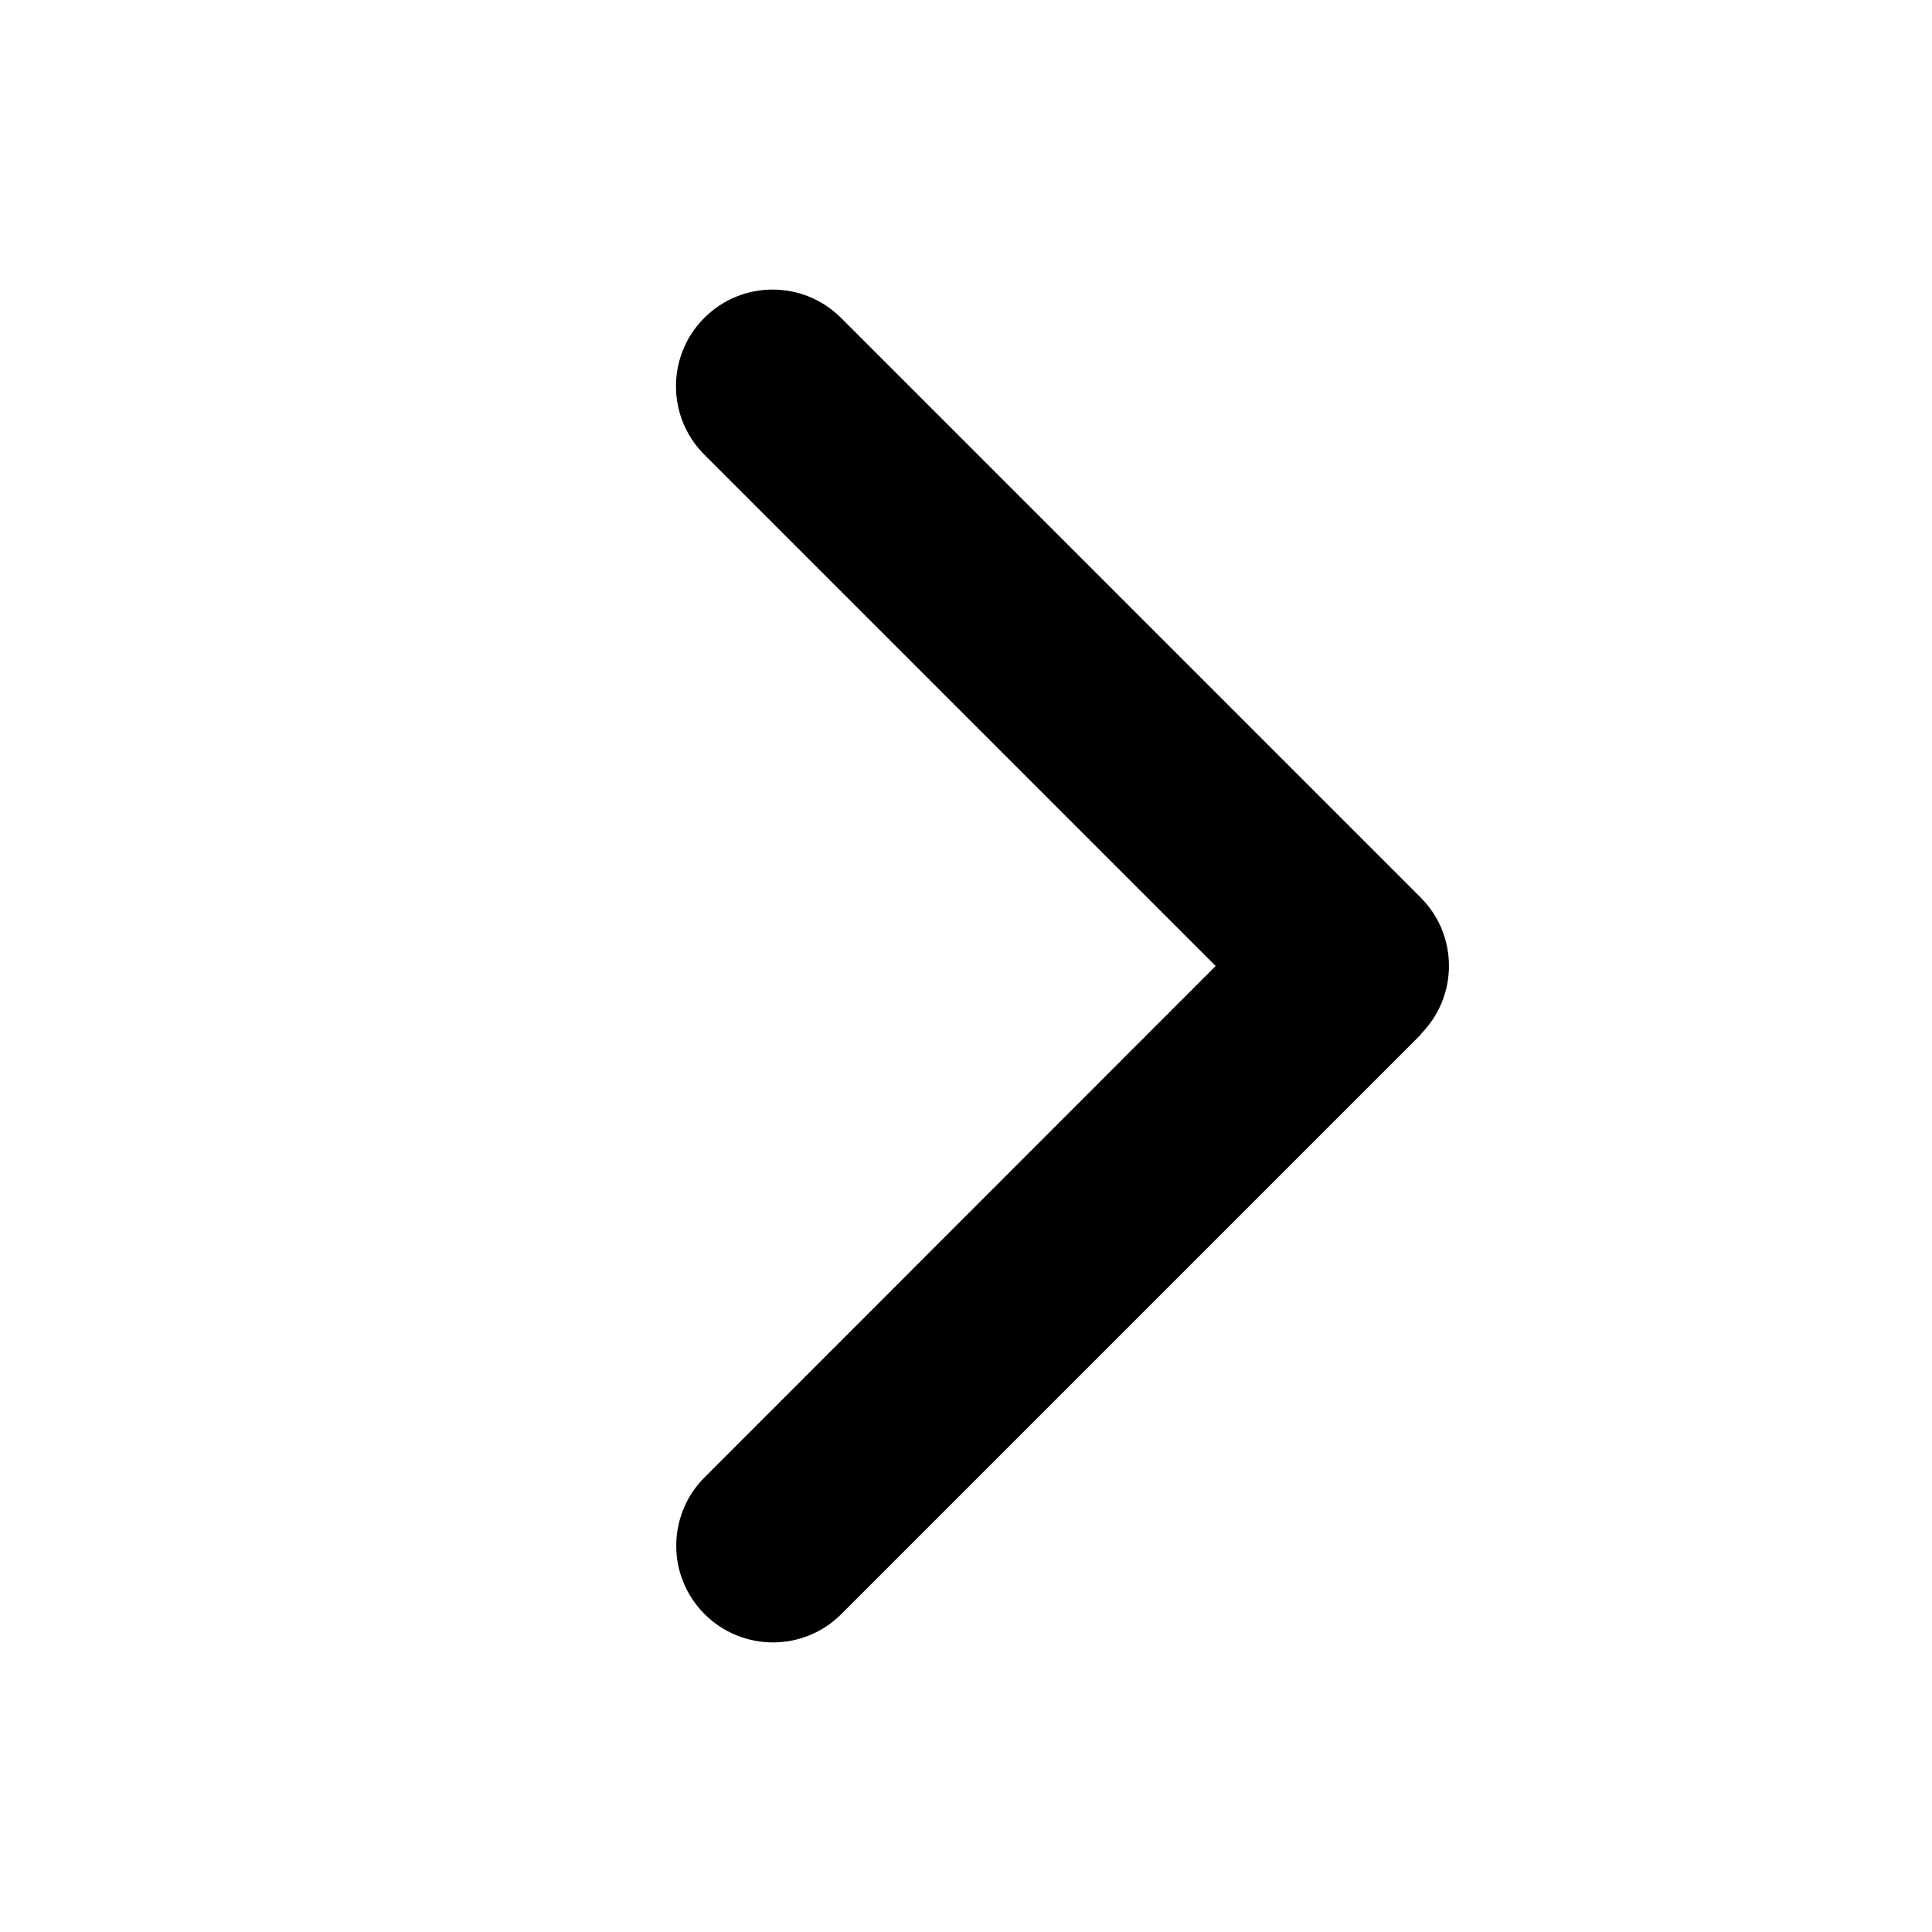 <svg viewBox="0 0 22 22" fill="none" xmlns="http://www.w3.org/2000/svg">
<path d="M16.177 11.777C16.607 11.347 16.607 10.649 16.177 10.22L9.577 3.62C9.147 3.19 8.449 3.19 8.02 3.62C7.59 4.049 7.59 4.747 8.02 5.177L13.843 11L8.023 16.823C7.593 17.253 7.593 17.951 8.023 18.38C8.453 18.81 9.151 18.81 9.58 18.38L16.18 11.78L16.177 11.777Z" fill="black"/>
</svg>
